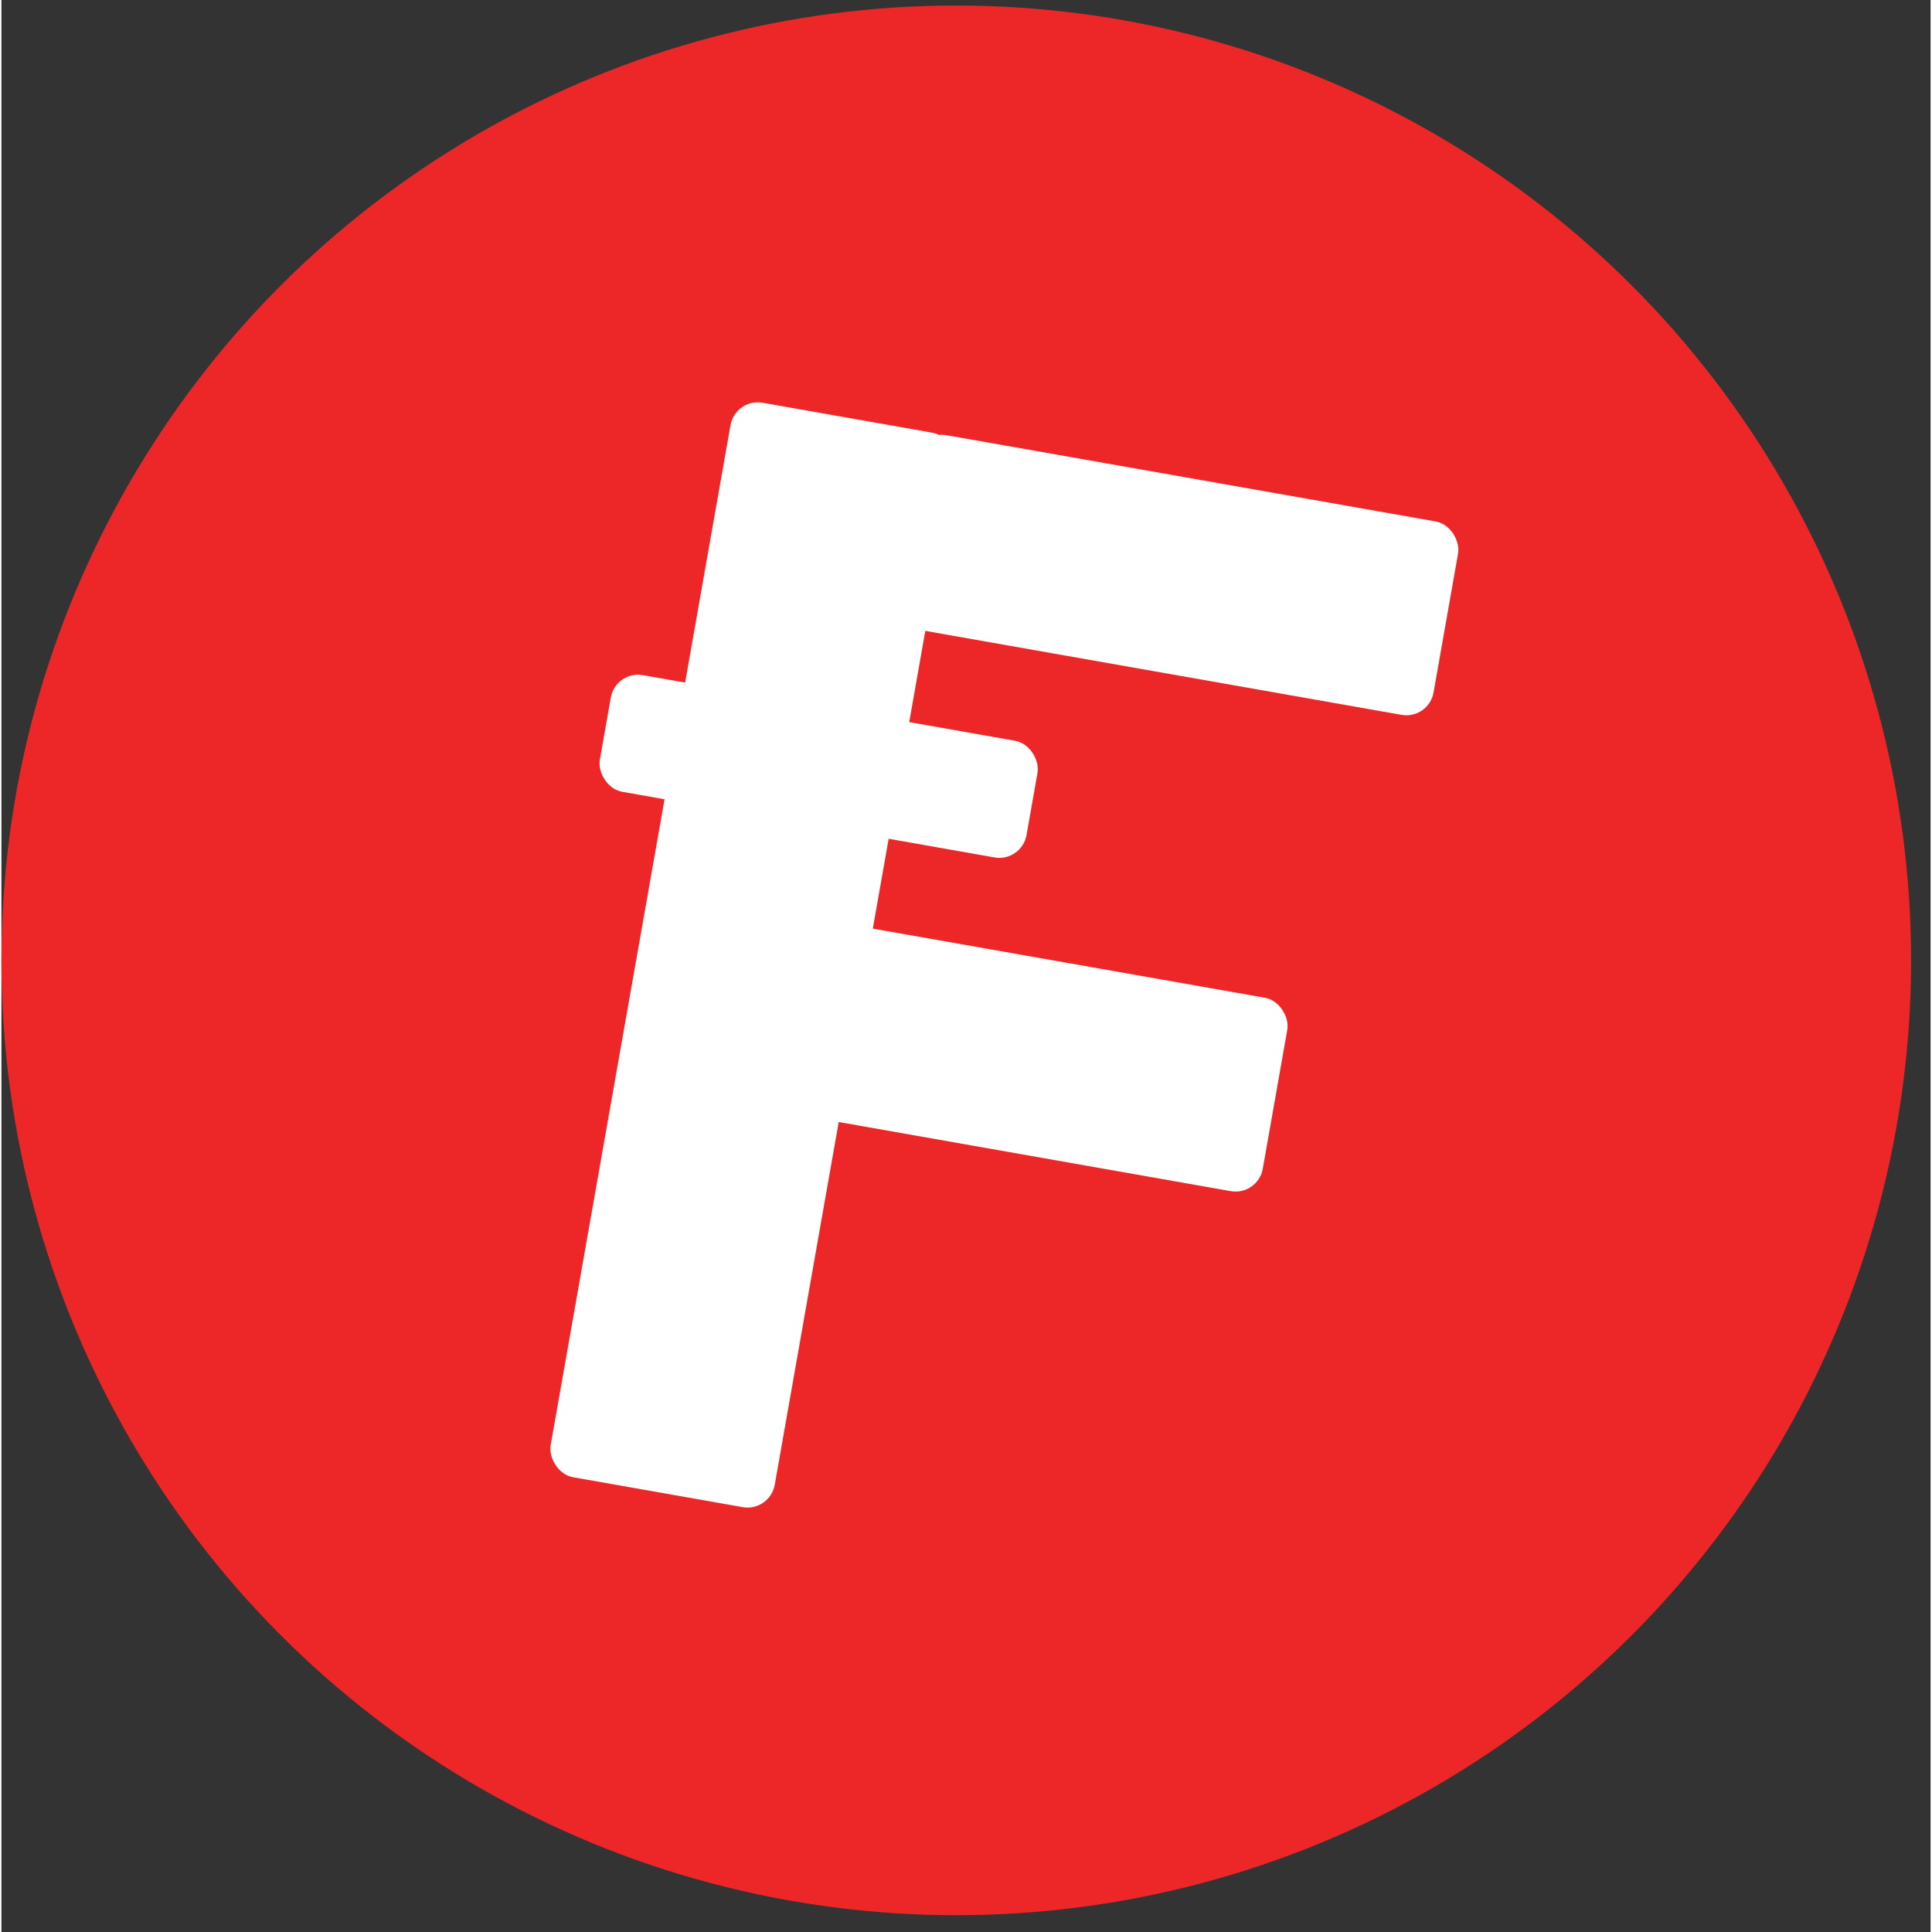 <svg
        xmlns="http://www.w3.org/2000/svg"
        fill="none"
        viewBox="0 0 698.05 699.079"
        width="32"
        height="32"
      >
        <rect x="0" y="0" width="698.05" height="699.079" fill="#333333" stroke="none"/>
        <g clipPath="url(#clip0_5_38)">
          <circle fill="#ed2727" r="345.5" cy="347.5" cx="345.5" />
          <rect
            fill="white"
            transform="rotate(10 265.554 144)"
            rx="10"
            height="394.785"
            width="82.341"
            y="144"
            x="265.554"
          />
          <rect
            fill="white"
            transform="rotate(10 332.203 155.752)"
            rx="10"
            height="71.061"
            width="199.648"
            y="155.752"
            x="332.203"
          />
          <rect
            fill="white"
            transform="rotate(10 297.065 332.795)"
            rx="10"
            height="71.061"
            width="172.577"
            y="332.795"
            x="297.065"
          />
          <rect
            fill="white"
            transform="rotate(10 222.235 242.558)"
            rx="10"
            height="42.862"
            width="156.786"
            y="242.558"
            x="222.235"
          />
          <path
            fill="#D0970F"
            d="M906.64 567.16C895.2 567.16 886.88 563.867 881.68 557.28C876.48 550.347 874.747 540.987 876.48 529.2L923.8 228.64C925.533 217.893 929.52 209.92 935.76 204.72C942.347 199.173 951.013 196.4 961.76 196.4L1139.6 196.4C1148.61 196.4 1155.55 198.307 1160.4 202.12C1165.25 205.587 1167.68 210.787 1167.68 217.72C1167.68 227.427 1164.91 235.227 1159.36 241.12C1154.16 246.667 1146.53 249.44 1136.48 249.44L987.76 249.44L971.12 352.92L1103.72 352.92C1112.73 352.92 1119.67 354.827 1124.52 358.64C1129.37 362.107 1131.8 367.307 1131.8 374.24C1131.8 383.947 1129.03 391.747 1123.48 397.64C1118.28 403.187 1110.65 405.96 1100.6 405.96L962.8 405.96L942.52 534.4C939.053 556.24 927.093 567.16 906.64 567.16ZM1266.25 568.2C1237.48 568.2 1216.68 560.053 1203.85 543.76C1191.03 527.12 1187.04 503.027 1191.89 471.48L1231.41 224.48C1233.15 213.733 1237.13 205.76 1243.37 200.56C1249.61 195.013 1258.11 192.24 1268.85 192.24C1278.91 192.24 1286.19 195.533 1290.69 202.12C1295.55 208.707 1297.11 218.067 1295.37 230.2L1256.89 470.96C1254.47 486.213 1255.68 497.48 1260.53 504.76C1265.73 511.693 1274.05 515.16 1285.49 515.16C1289.31 515.16 1292.43 514.987 1294.85 514.64C1297.28 513.947 1299.53 513.6 1301.61 513.6C1305.08 513.6 1307.85 514.813 1309.93 517.24C1312.01 519.667 1313.05 524.347 1313.05 531.28C1313.05 541.333 1310.97 549.133 1306.81 554.68C1302.65 559.88 1297.63 563.347 1291.73 565.08C1288.61 566.12 1284.63 566.813 1279.77 567.16C1274.92 567.853 1270.41 568.2 1266.25 568.2ZM1466.17 568.2C1441.21 568.2 1419.71 563.52 1401.69 554.16C1384.01 544.8 1370.31 531.453 1360.61 514.12C1351.25 496.787 1346.57 476.507 1346.57 453.28C1346.57 430.4 1350.21 409.773 1357.49 391.4C1364.77 373.027 1374.82 357.253 1387.65 344.08C1400.82 330.907 1415.9 320.853 1432.89 313.92C1449.87 306.987 1468.25 303.52 1488.01 303.52C1512.97 303.52 1534.29 308.2 1551.97 317.56C1569.99 326.92 1583.69 340.267 1593.05 357.6C1602.75 374.587 1607.61 394.867 1607.61 418.44C1607.61 441.32 1603.97 461.947 1596.69 480.32C1589.41 498.693 1579.18 514.467 1566.01 527.64C1553.18 540.813 1538.27 550.867 1521.29 557.8C1504.3 564.733 1485.93 568.2 1466.17 568.2ZM1467.73 518.8C1483.67 518.8 1497.02 514.293 1507.77 505.28C1518.86 496.267 1527.35 483.96 1533.25 468.36C1539.14 452.76 1542.09 435.427 1542.09 416.36C1542.09 395.907 1537.06 380.307 1527.01 369.56C1517.3 358.467 1503.78 352.92 1486.45 352.92C1470.85 352.92 1457.5 357.427 1446.41 366.44C1435.31 375.453 1426.82 387.76 1420.93 403.36C1415.03 418.613 1412.09 435.947 1412.09 455.36C1412.09 475.813 1416.94 491.587 1426.65 502.68C1436.7 513.427 1450.39 518.8 1467.73 518.8ZM1672.7 567.16C1662.64 567.16 1655.19 563.867 1650.34 557.28C1645.83 550.693 1644.44 541.507 1646.18 529.72L1694.54 223.44C1696.27 212.693 1700.26 204.893 1706.5 200.04C1712.74 194.84 1721.23 192.24 1731.98 192.24C1742.03 192.24 1749.31 195.707 1753.82 202.64C1758.67 209.227 1760.23 218.587 1758.5 230.72L1728.86 416.88L1729.9 416.88L1831.3 323.8C1838.23 317.213 1844.3 312.36 1849.5 309.24C1855.04 306.12 1861.63 304.56 1869.26 304.56C1877.92 304.56 1884.16 306.987 1887.98 311.84C1892.14 316.693 1893.7 322.76 1892.66 330.04C1891.96 336.973 1888.32 343.56 1881.74 349.8L1779.82 445.48L1779.82 417.4L1862.5 521.4C1868.04 528.333 1870.47 535.44 1869.78 542.72C1869.43 549.653 1866.83 555.547 1861.98 560.4C1857.12 564.907 1850.54 567.16 1842.22 567.16C1833.2 567.16 1826.1 565.253 1820.9 561.44C1816.04 557.28 1810.15 551.04 1803.22 542.72L1725.22 447.04L1724.18 447.04L1710.14 535.96C1707.02 556.76 1694.54 567.16 1672.7 567.16ZM1950.97 567.16C1940.91 567.16 1933.46 563.867 1928.61 557.28C1924.1 550.347 1922.71 540.987 1924.45 529.2L1955.13 336.8C1956.86 326.053 1960.85 318.08 1967.09 312.88C1973.33 307.333 1981.82 304.56 1992.57 304.56C2002.62 304.56 2009.9 307.853 2014.41 314.44C2019.26 321.027 2020.82 330.387 2019.09 342.52L1988.41 534.92C1986.67 545.667 1982.69 553.813 1976.45 559.36C1970.55 564.56 1962.06 567.16 1950.97 567.16ZM2000.89 256.72C1989.1 256.72 1980.26 253.947 1974.37 248.4C1968.82 242.507 1966.57 234.36 1967.61 223.96C1968.99 212.173 1973.5 203.333 1981.13 197.44C1988.75 191.2 1998.98 188.08 2011.81 188.08C2023.59 188.08 2032.43 191.027 2038.33 196.92C2044.22 202.467 2046.47 210.44 2045.09 220.84C2043.7 232.627 2039.19 241.64 2031.57 247.88C2024.29 253.773 2014.06 256.72 2000.89 256.72Z"
          />
          <path
            fill="white"
            d="M2175.55 567.68C2149.55 567.68 2127.88 563 2110.55 553.64C2093.56 543.933 2080.73 530.587 2072.07 513.6C2063.75 496.267 2059.59 476.333 2059.59 453.8C2059.59 435.08 2062.36 416.88 2067.91 399.2C2073.45 381.173 2081.77 365.227 2092.87 351.36C2104.31 337.147 2118.87 325.88 2136.55 317.56C2154.23 308.893 2175.03 304.56 2198.95 304.56C2211.77 304.56 2224.25 306.293 2236.39 309.76C2248.87 312.88 2259.61 317.213 2268.63 322.76C2274.52 326.227 2278.51 330.213 2280.59 334.72C2283.01 338.88 2283.88 343.213 2283.19 347.72C2282.49 351.88 2280.76 355.52 2277.99 358.64C2275.56 361.76 2272.27 363.84 2268.11 364.88C2263.95 365.573 2259.44 364.533 2254.59 361.76C2246.27 356.213 2237.77 352.227 2229.11 349.8C2220.79 347.373 2211.6 346.16 2201.55 346.16C2185.6 346.16 2172.08 349.28 2160.99 355.52C2149.89 361.413 2140.71 369.733 2133.43 380.48C2126.49 390.88 2121.47 402.32 2118.35 414.8C2115.23 427.28 2113.67 440.107 2113.67 453.28C2113.67 475.467 2118.87 493.147 2129.27 506.32C2140.01 519.493 2157.69 526.08 2182.31 526.08C2189.93 526.08 2197.91 525.04 2206.23 522.96C2214.55 520.88 2223.04 517.067 2231.71 511.52C2235.87 509.44 2239.85 508.747 2243.67 509.44C2247.48 510.133 2250.77 512.04 2253.55 515.16C2256.32 517.933 2258.05 521.227 2258.75 525.04C2259.44 528.853 2258.92 532.84 2257.19 537C2255.8 541.16 2252.51 544.8 2247.31 547.92C2238.29 554.16 2227.03 559.013 2213.51 562.48C2199.99 565.947 2187.33 567.68 2175.55 567.68ZM2411.64 567.68C2387.72 567.68 2367.27 563.173 2350.28 554.16C2333.3 545.147 2320.12 532.147 2310.76 515.16C2301.75 498.173 2297.24 478.067 2297.24 454.84C2297.24 432.653 2300.54 412.547 2307.12 394.52C2314.06 376.147 2323.59 360.2 2335.72 346.68C2348.2 333.16 2362.76 322.76 2379.4 315.48C2396.04 308.2 2414.24 304.56 2434 304.56C2457.92 304.56 2478.38 309.24 2495.36 318.6C2512.35 327.613 2525.35 340.613 2534.36 357.6C2543.72 374.24 2548.4 394.173 2548.4 417.4C2548.4 439.587 2544.94 459.867 2538 478.24C2531.42 496.613 2521.88 512.56 2509.4 526.08C2497.27 539.253 2482.88 549.48 2466.24 556.76C2449.6 564.04 2431.4 567.68 2411.64 567.68ZM2412.68 527.12C2430.71 527.12 2445.79 522.093 2457.92 512.04C2470.06 501.987 2479.24 488.64 2485.48 472C2492.07 455.013 2495.36 436.293 2495.36 415.84C2495.36 392.96 2489.82 375.627 2478.72 363.84C2467.63 351.707 2452.38 345.64 2432.96 345.64C2415.28 345.64 2400.2 350.667 2387.72 360.72C2375.59 370.427 2366.23 383.773 2359.64 400.76C2353.4 417.4 2350.28 436.12 2350.28 456.92C2350.28 479.453 2355.83 496.787 2366.92 508.92C2378.02 521.053 2393.27 527.12 2412.68 527.12ZM2612.07 566.64C2604.09 566.64 2598.2 564.04 2594.39 558.84C2590.57 553.293 2589.36 545.667 2590.75 535.96L2623.51 331.6C2624.89 322.933 2628.01 316.52 2632.87 312.36C2638.07 307.853 2645 305.6 2653.67 305.6C2661.64 305.6 2667.53 308.373 2671.35 313.92C2675.16 319.12 2676.37 326.573 2674.99 336.28L2642.23 540.64C2640.84 549.307 2637.72 555.893 2632.87 560.4C2628.01 564.56 2621.08 566.64 2612.07 566.64ZM2662.51 252.56C2652.8 252.56 2645.52 250.133 2640.67 245.28C2635.81 240.427 2633.73 233.667 2634.43 225C2635.47 214.6 2639.28 206.8 2645.87 201.6C2652.45 196.053 2661.12 193.28 2671.87 193.28C2681.92 193.28 2689.37 195.707 2694.23 200.56C2699.08 205.413 2701.16 212.173 2700.47 220.84C2699.43 231.24 2695.61 239.213 2689.03 244.76C2682.79 249.96 2673.95 252.56 2662.51 252.56ZM2739.03 566.64C2731.06 566.64 2725.16 563.867 2721.35 558.32C2717.54 552.773 2716.32 545.147 2717.71 535.44L2749.95 331.6C2751.34 322.933 2754.63 316.52 2759.83 312.36C2765.03 307.853 2771.79 305.6 2780.11 305.6C2787.74 305.6 2793.46 308.027 2797.27 312.88C2801.08 317.733 2802.12 325.013 2800.39 334.72L2794.67 373.2L2791.55 364.36C2800.22 344.947 2812.7 330.213 2828.99 320.16C2845.63 309.76 2865.22 304.56 2887.75 304.56C2906.47 304.56 2922.07 308.373 2934.55 316C2947.38 323.627 2956.39 335.24 2961.59 350.84C2967.14 366.44 2968 386.2 2964.19 410.12L2943.91 540.64C2942.87 549.307 2939.75 555.893 2934.55 560.4C2929.35 564.56 2922.42 566.64 2913.75 566.64C2905.43 566.64 2899.36 563.867 2895.55 558.32C2891.74 552.773 2890.52 545.32 2891.91 535.96L2911.67 411.16C2915.14 389.32 2913.4 373.2 2906.47 362.8C2899.54 352.053 2887.06 346.68 2869.03 346.68C2845.8 346.68 2827.26 353.787 2813.39 368C2799.87 382.213 2791.2 401.627 2787.39 426.24L2769.19 540.64C2766.76 557.973 2756.71 566.64 2739.03 566.64Z"
          />
        </g>
        <defs>
          <clipPath id="clip0_5_38">
            <rect fill="white" height="693" width="3035" />
          </clipPath>
        </defs>
      </svg>